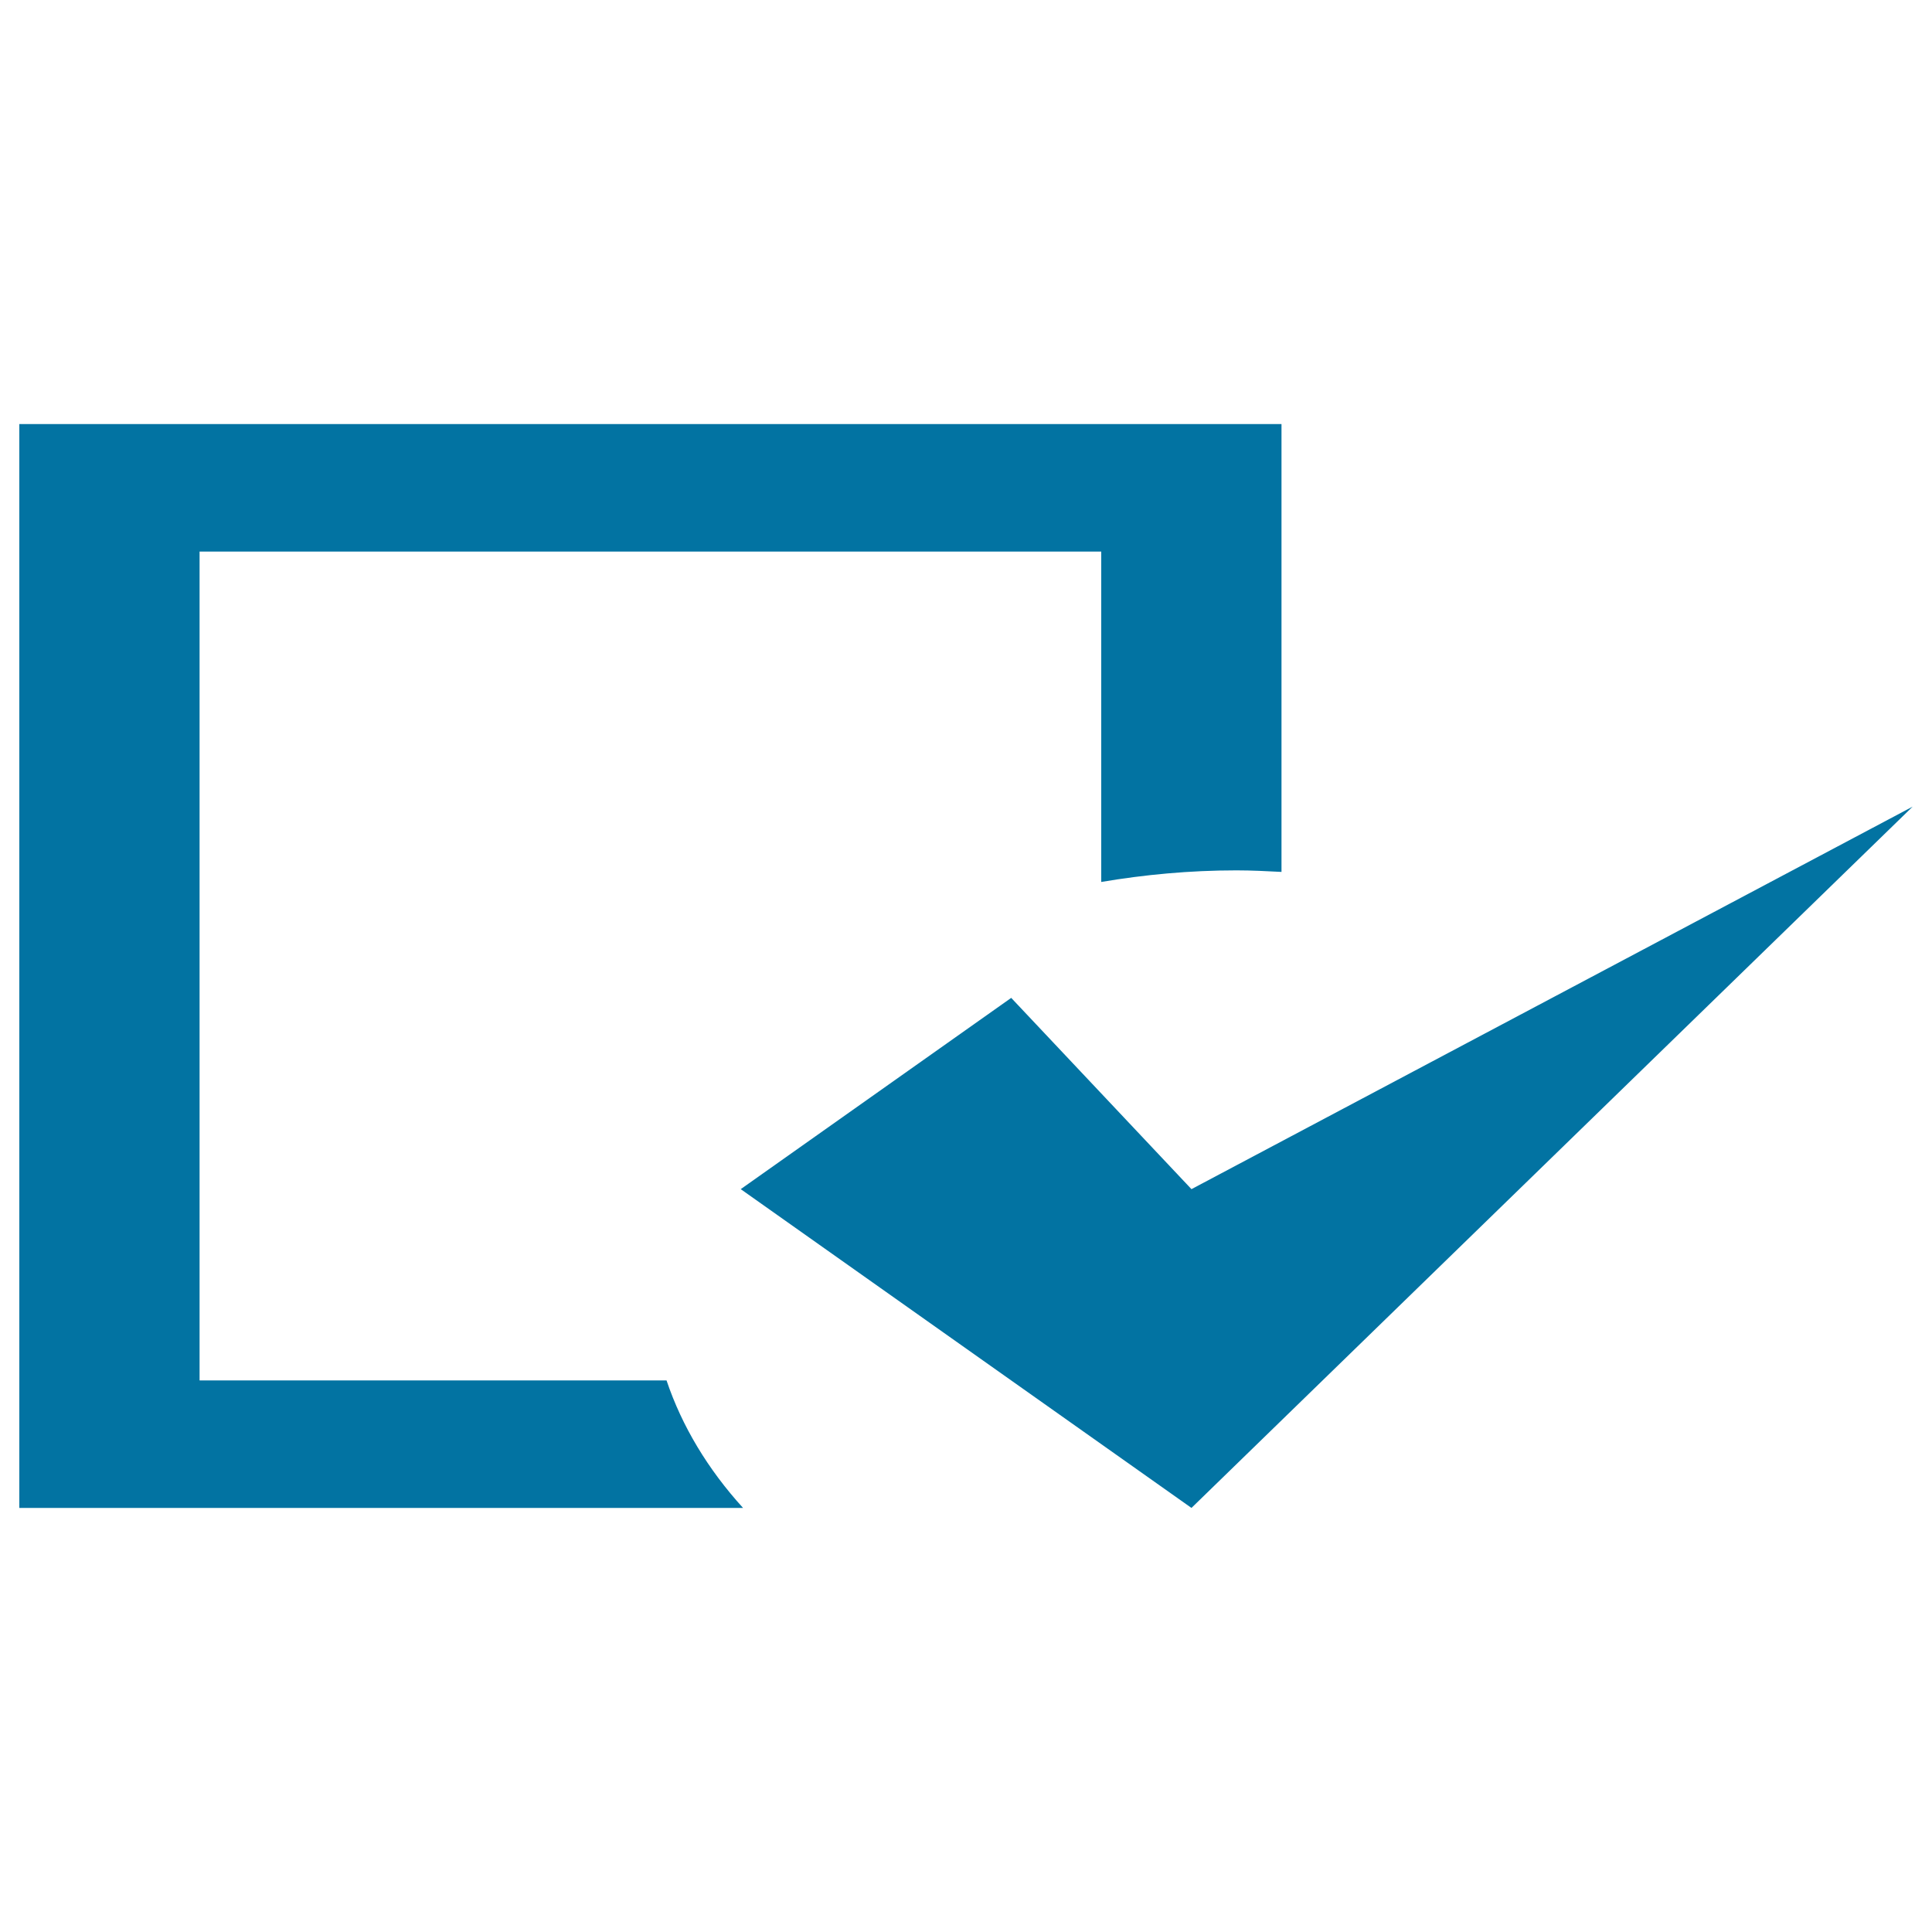 <svg xmlns="http://www.w3.org/2000/svg" viewBox="0 0 1000 1000" style="fill:#0273a2">
<title>Show SVG icon</title>
<path d="M103.3,714.5v-429H570v171c22.5-3.8,45.8-6,70-6c7.9,0,15.6,0.4,23.3,0.8V219.5H10v561h374.6c-18.1-19.9-31.6-42.2-39.6-66H103.3z M616.7,615.5l-93.3-99l-140,99l233.3,165l373.3-363L616.7,615.5z"/>
</svg>